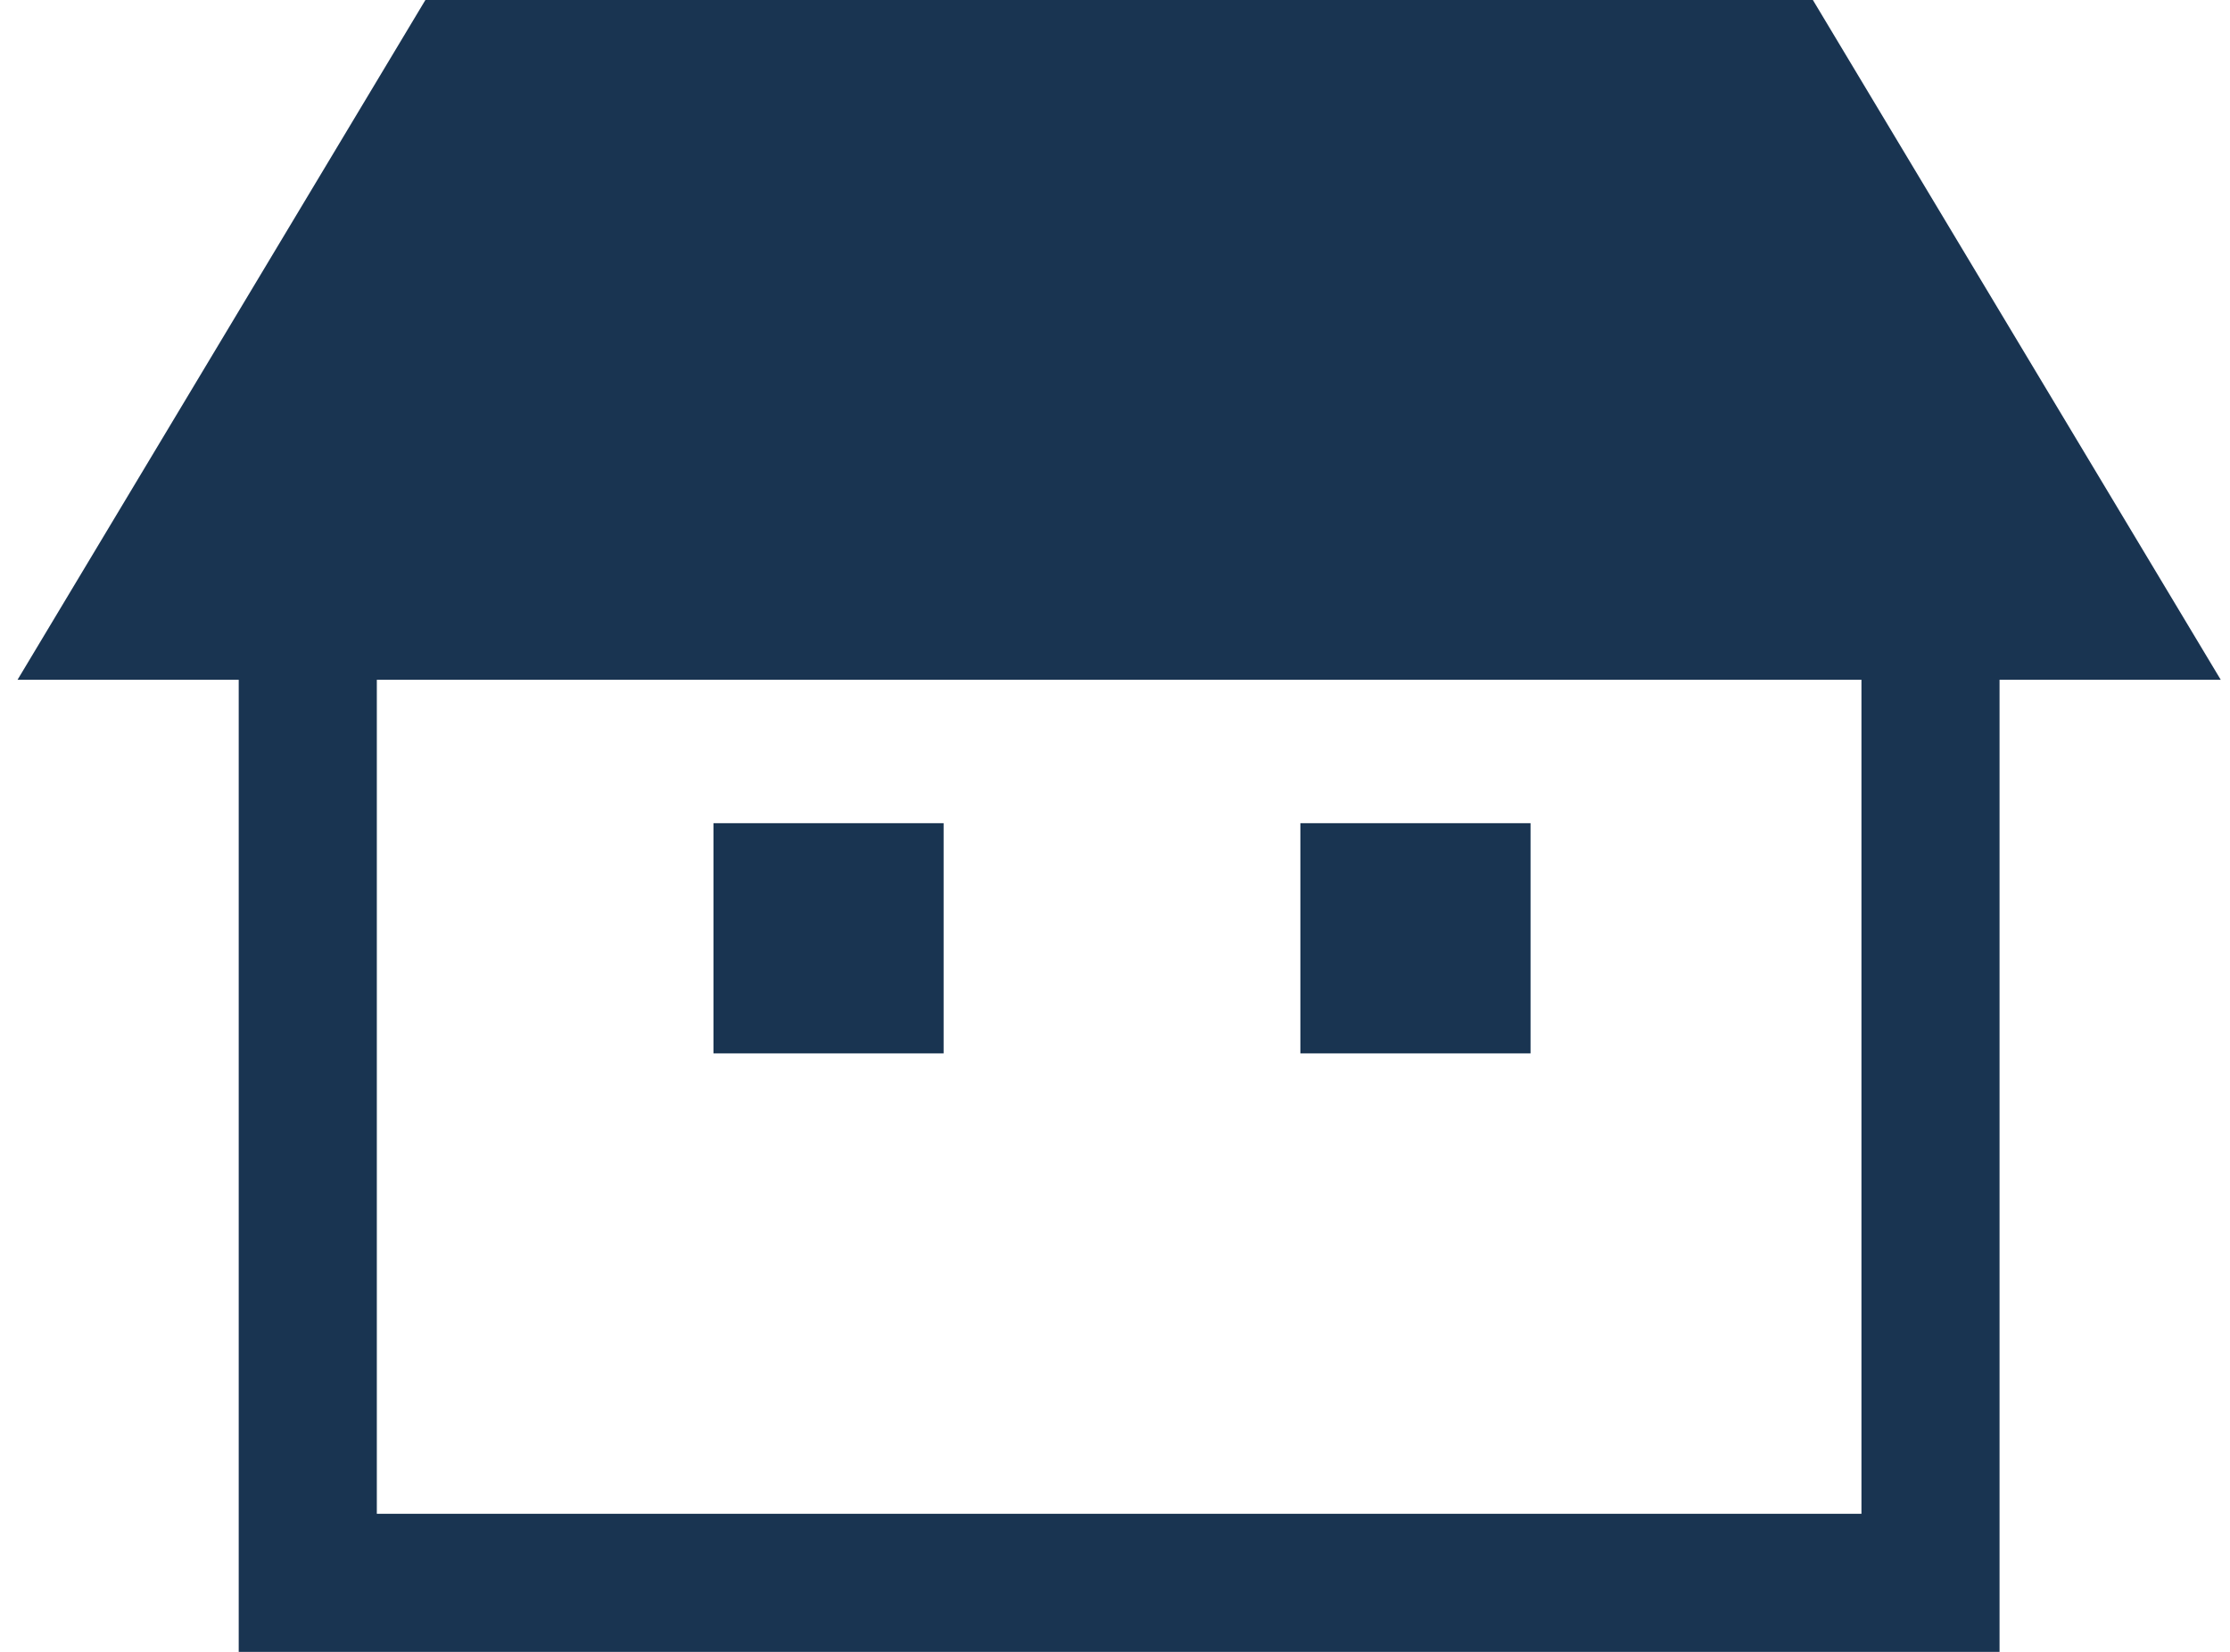 <svg width="108" height="80" viewBox="0 0 108 80" fill="none" xmlns="http://www.w3.org/2000/svg">
<path d="M87.799 0H20.602L0.85 32.92H11.561V80H96.839V32.92H107.551L87.799 0ZM90.151 73.312H18.25V32.92H90.151V73.312Z" fill="#193451"/>
<path d="M45.699 39.867H34.553V51.014H45.699V39.867Z" fill="#193451"/>
<path d="M74.125 39.867H62.978V51.014H74.125V39.867Z" fill="#193451"/>
</svg>
